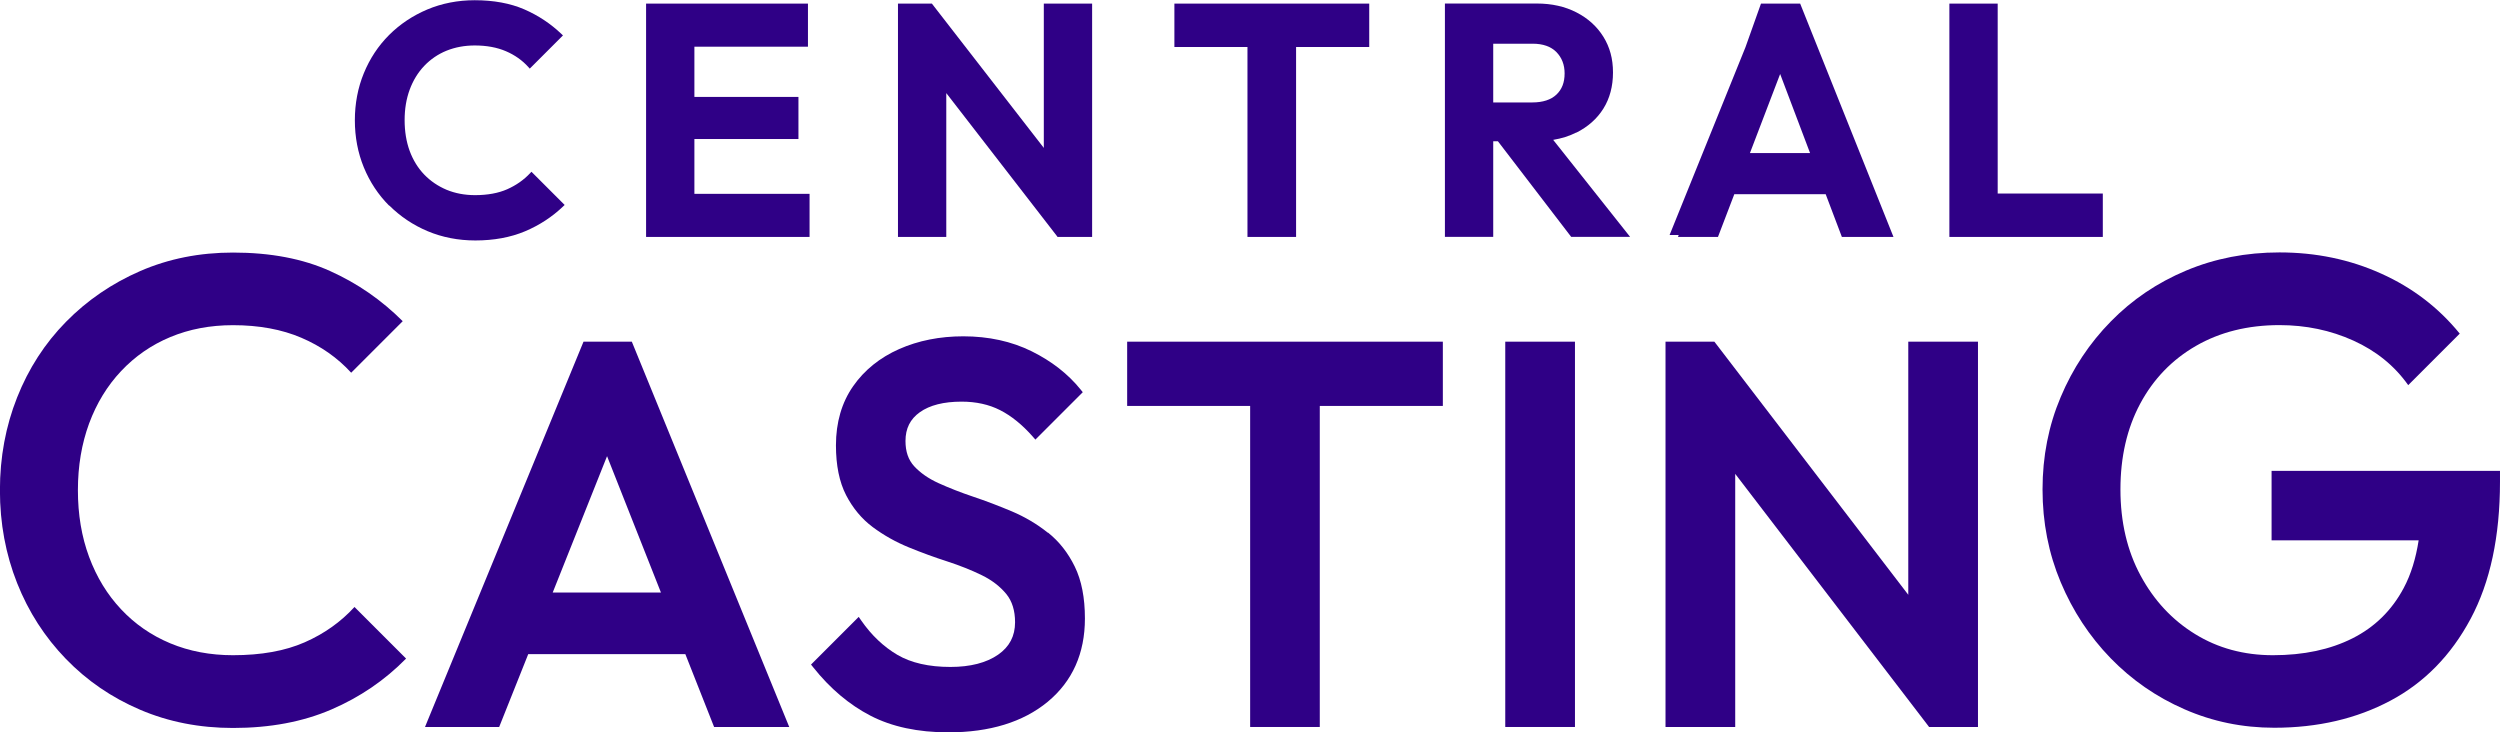 <?xml version="1.0" encoding="UTF-8"?>
<svg id="Layer_1" data-name="Layer 1" xmlns="http://www.w3.org/2000/svg" viewBox="0 0 326.04 95.51">
  <defs>
    <style>
      .cls-1 {
        fill: #2f0086;
      }
    </style>
  </defs>
  <path class="cls-1" d="M50.77,26.8c1.42,1.42,3.1,2.55,5,3.35,1.9.8,3.99,1.21,6.23,1.21,2.4,0,4.58-.4,6.46-1.19,1.88-.79,3.56-1.89,4.99-3.26l.19-.18-4.33-4.33-.18.19c-.82.88-1.83,1.58-2.98,2.09-1.15.51-2.57.77-4.2.77-1.35,0-2.6-.24-3.71-.7-1.11-.47-2.09-1.13-2.91-1.98-.82-.85-1.46-1.89-1.9-3.08-.44-1.2-.66-2.55-.66-4.02s.22-2.78.66-3.98c.44-1.19,1.08-2.24,1.9-3.1.82-.86,1.8-1.53,2.91-1.98,1.12-.45,2.35-.68,3.67-.68,1.54,0,2.91.25,4.07.75,1.15.49,2.14,1.19,2.93,2.07l.18.2,4.33-4.33-.19-.18c-1.41-1.35-3.04-2.43-4.86-3.22-1.82-.79-4-1.19-6.46-1.19-2.21,0-4.29.41-6.19,1.21-1.89.8-3.57,1.92-4.98,3.33-1.41,1.41-2.51,3.08-3.29,4.98-.78,1.9-1.17,3.96-1.17,6.14s.39,4.24,1.17,6.14c.78,1.9,1.89,3.58,3.31,5Z"/>
  <polygon class="cls-1" points="90.56 18.13 104.13 18.13 104.13 12.64 90.56 12.64 90.56 6.09 105.37 6.09 105.37 .47 84.26 .47 84.26 30.9 105.58 30.9 105.58 25.28 90.56 25.28 90.56 18.13"/>
  <polygon class="cls-1" points="136.13 19.29 121.64 .61 121.54 .47 121.19 .47 117.11 .47 117.11 30.9 123.41 30.9 123.41 12.14 137.82 30.76 137.92 30.9 138.27 30.9 142.43 30.9 142.43 .47 136.13 .47 136.13 19.29"/>
  <polygon class="cls-1" points="162.69 30.9 169.03 30.9 169.03 6.13 178.57 6.13 178.57 .47 153.16 .47 153.16 6.13 162.69 6.13 162.69 30.9"/>
  <path class="cls-1" d="M205.58,17.3c1.51-.76,2.7-1.81,3.53-3.14.83-1.33,1.25-2.91,1.25-4.71s-.42-3.31-1.25-4.65c-.83-1.34-2.01-2.41-3.51-3.18-1.49-.77-3.23-1.16-5.16-1.16h-12v30.43h6.3v-12.47h.61l9.48,12.37.08.1h7.68l-10.03-12.65c1.1-.18,2.11-.5,3.02-.96ZM194.74,13.36v-7.66h5.15c1.34,0,2.38.37,3.09,1.09.71.73,1.07,1.66,1.07,2.78,0,1.19-.35,2.09-1.07,2.77-.71.67-1.77,1.02-3.14,1.02h-5.1Z"/>
  <path class="cls-1" d="M218.83,30.9h5.22l2.13-5.57h11.92l2.11,5.57h6.73L234.77.47h-5.11l-2.02,5.68-9.9,24.5h1.19l-.1.26ZM232.16,9.65l3.9,10.31h-7.84l3.94-10.31Z"/>
  <polygon class="cls-1" points="274.24 25.24 260.53 25.24 260.53 .47 254.23 .47 254.23 30.9 274.24 30.9 274.24 25.24"/>
  <path class="cls-1" d="M52.95,85.88l-6.72-6.72c-1.78,1.95-3.95,3.49-6.5,4.61-2.55,1.12-5.67,1.68-9.34,1.68-2.98,0-5.71-.52-8.18-1.55-2.47-1.03-4.61-2.51-6.41-4.43-1.81-1.92-3.2-4.2-4.18-6.84-.98-2.64-1.46-5.54-1.46-8.7s.49-6.05,1.46-8.7c.98-2.64,2.37-4.92,4.18-6.84,1.81-1.92,3.94-3.4,6.41-4.43,2.47-1.03,5.19-1.55,8.18-1.55,3.39,0,6.36.55,8.91,1.64,2.55,1.09,4.72,2.61,6.5,4.56l6.72-6.72c-2.76-2.76-5.91-4.94-9.47-6.54-3.56-1.61-7.78-2.41-12.66-2.41-4.36,0-8.39.8-12.1,2.41-3.7,1.61-6.93,3.82-9.69,6.63-2.76,2.81-4.88,6.1-6.37,9.86-1.49,3.76-2.24,7.79-2.24,12.1s.75,8.34,2.24,12.1c1.49,3.76,3.62,7.06,6.37,9.9s5.98,5.05,9.69,6.63c3.7,1.58,7.73,2.37,12.1,2.37,4.82,0,9.1-.8,12.83-2.41,3.73-1.61,6.97-3.82,9.73-6.63Z"/>
  <path class="cls-1" d="M296.25,61.43v9.04h19.18c-.36,2.33-.99,4.43-1.96,6.24-1.55,2.9-3.77,5.08-6.67,6.54-2.9,1.46-6.36,2.2-10.37,2.2-3.79,0-7.18-.92-10.16-2.76-2.99-1.84-5.35-4.38-7.1-7.62-1.75-3.24-2.63-6.99-2.63-11.24s.86-7.98,2.58-11.19c1.72-3.21,4.15-5.73,7.27-7.53s6.76-2.71,10.89-2.71c3.44,0,6.66.67,9.64,2.02,2.98,1.35,5.37,3.29,7.15,5.81l6.72-6.72c-2.76-3.39-6.17-6-10.25-7.83-4.08-1.84-8.5-2.76-13.26-2.76-4.36,0-8.42.79-12.18,2.37-3.76,1.58-7.03,3.79-9.81,6.63-2.79,2.84-4.97,6.13-6.54,9.86-1.58,3.73-2.37,7.75-2.37,12.05s.79,8.34,2.37,12.1c1.58,3.76,3.75,7.06,6.5,9.9,2.76,2.84,5.97,5.07,9.64,6.67,3.67,1.61,7.58,2.41,11.71,2.41,5.68,0,10.73-1.18,15.15-3.53,4.42-2.35,7.91-5.91,10.46-10.68,2.55-4.76,3.83-10.73,3.83-17.91v-1.38h-29.79Z"/>
  <path class="cls-1" d="M102.93,94.81l-20.53-50.25h-6.3l-20.39,49.56-.28.69h9.67l3.79-9.5h20.49l3.75,9.5h9.81ZM72.08,77.28l7.09-17.79,7.03,17.79h-14.12Z"/>
  <path class="cls-1" d="M136.65,69.47c-1.41-1.13-2.99-2.06-4.69-2.78-1.69-.71-3.38-1.36-5.03-1.91-1.64-.55-3.16-1.15-4.53-1.77-1.32-.6-2.39-1.35-3.18-2.21-.76-.83-1.13-1.9-1.13-3.29,0-1.63.61-2.85,1.87-3.75,1.29-.92,3.12-1.38,5.45-1.38,1.88,0,3.57.37,5.02,1.11,1.46.74,2.89,1.9,4.25,3.44l.35.4,6.18-6.18-.28-.35c-1.63-2.02-3.78-3.7-6.39-4.99-2.61-1.29-5.61-1.95-8.91-1.95-3.06,0-5.87.56-8.36,1.66-2.51,1.11-4.54,2.74-6.01,4.85-1.48,2.12-2.24,4.71-2.24,7.71,0,2.6.44,4.78,1.32,6.49.88,1.7,2.05,3.11,3.49,4.18,1.41,1.05,2.99,1.94,4.68,2.63,1.66.68,3.35,1.3,5.03,1.84,1.63.53,3.14,1.13,4.51,1.8,1.31.64,2.38,1.47,3.18,2.44.77.94,1.15,2.18,1.15,3.69,0,1.81-.73,3.2-2.21,4.23-1.53,1.06-3.62,1.6-6.22,1.6-2.81,0-5.13-.53-6.92-1.58-1.8-1.06-3.38-2.56-4.7-4.46l-.34-.49-6.22,6.22.28.35c2.19,2.76,4.71,4.89,7.48,6.32,2.78,1.44,6.19,2.17,10.15,2.17,5.39,0,9.75-1.34,12.95-3.98,3.23-2.67,4.86-6.32,4.86-10.87,0-2.69-.44-4.97-1.32-6.76-.87-1.79-2.04-3.28-3.48-4.43Z"/>
  <polygon class="cls-1" points="172.12 94.81 172.12 52.94 188.17 52.94 188.17 44.56 147 44.56 147 52.94 163.04 52.94 163.04 94.81 172.12 94.81"/>
  <rect class="cls-1" x="196.31" y="44.56" width="9.09" height="50.25"/>
  <polygon class="cls-1" points="226.3 61.8 251.38 94.54 251.58 94.81 252.28 94.81 257.96 94.81 257.96 44.56 248.87 44.56 248.87 77.57 223.79 44.83 223.58 44.56 222.88 44.56 217.21 44.56 217.21 94.81 226.3 94.81 226.3 61.8"/>
</svg>